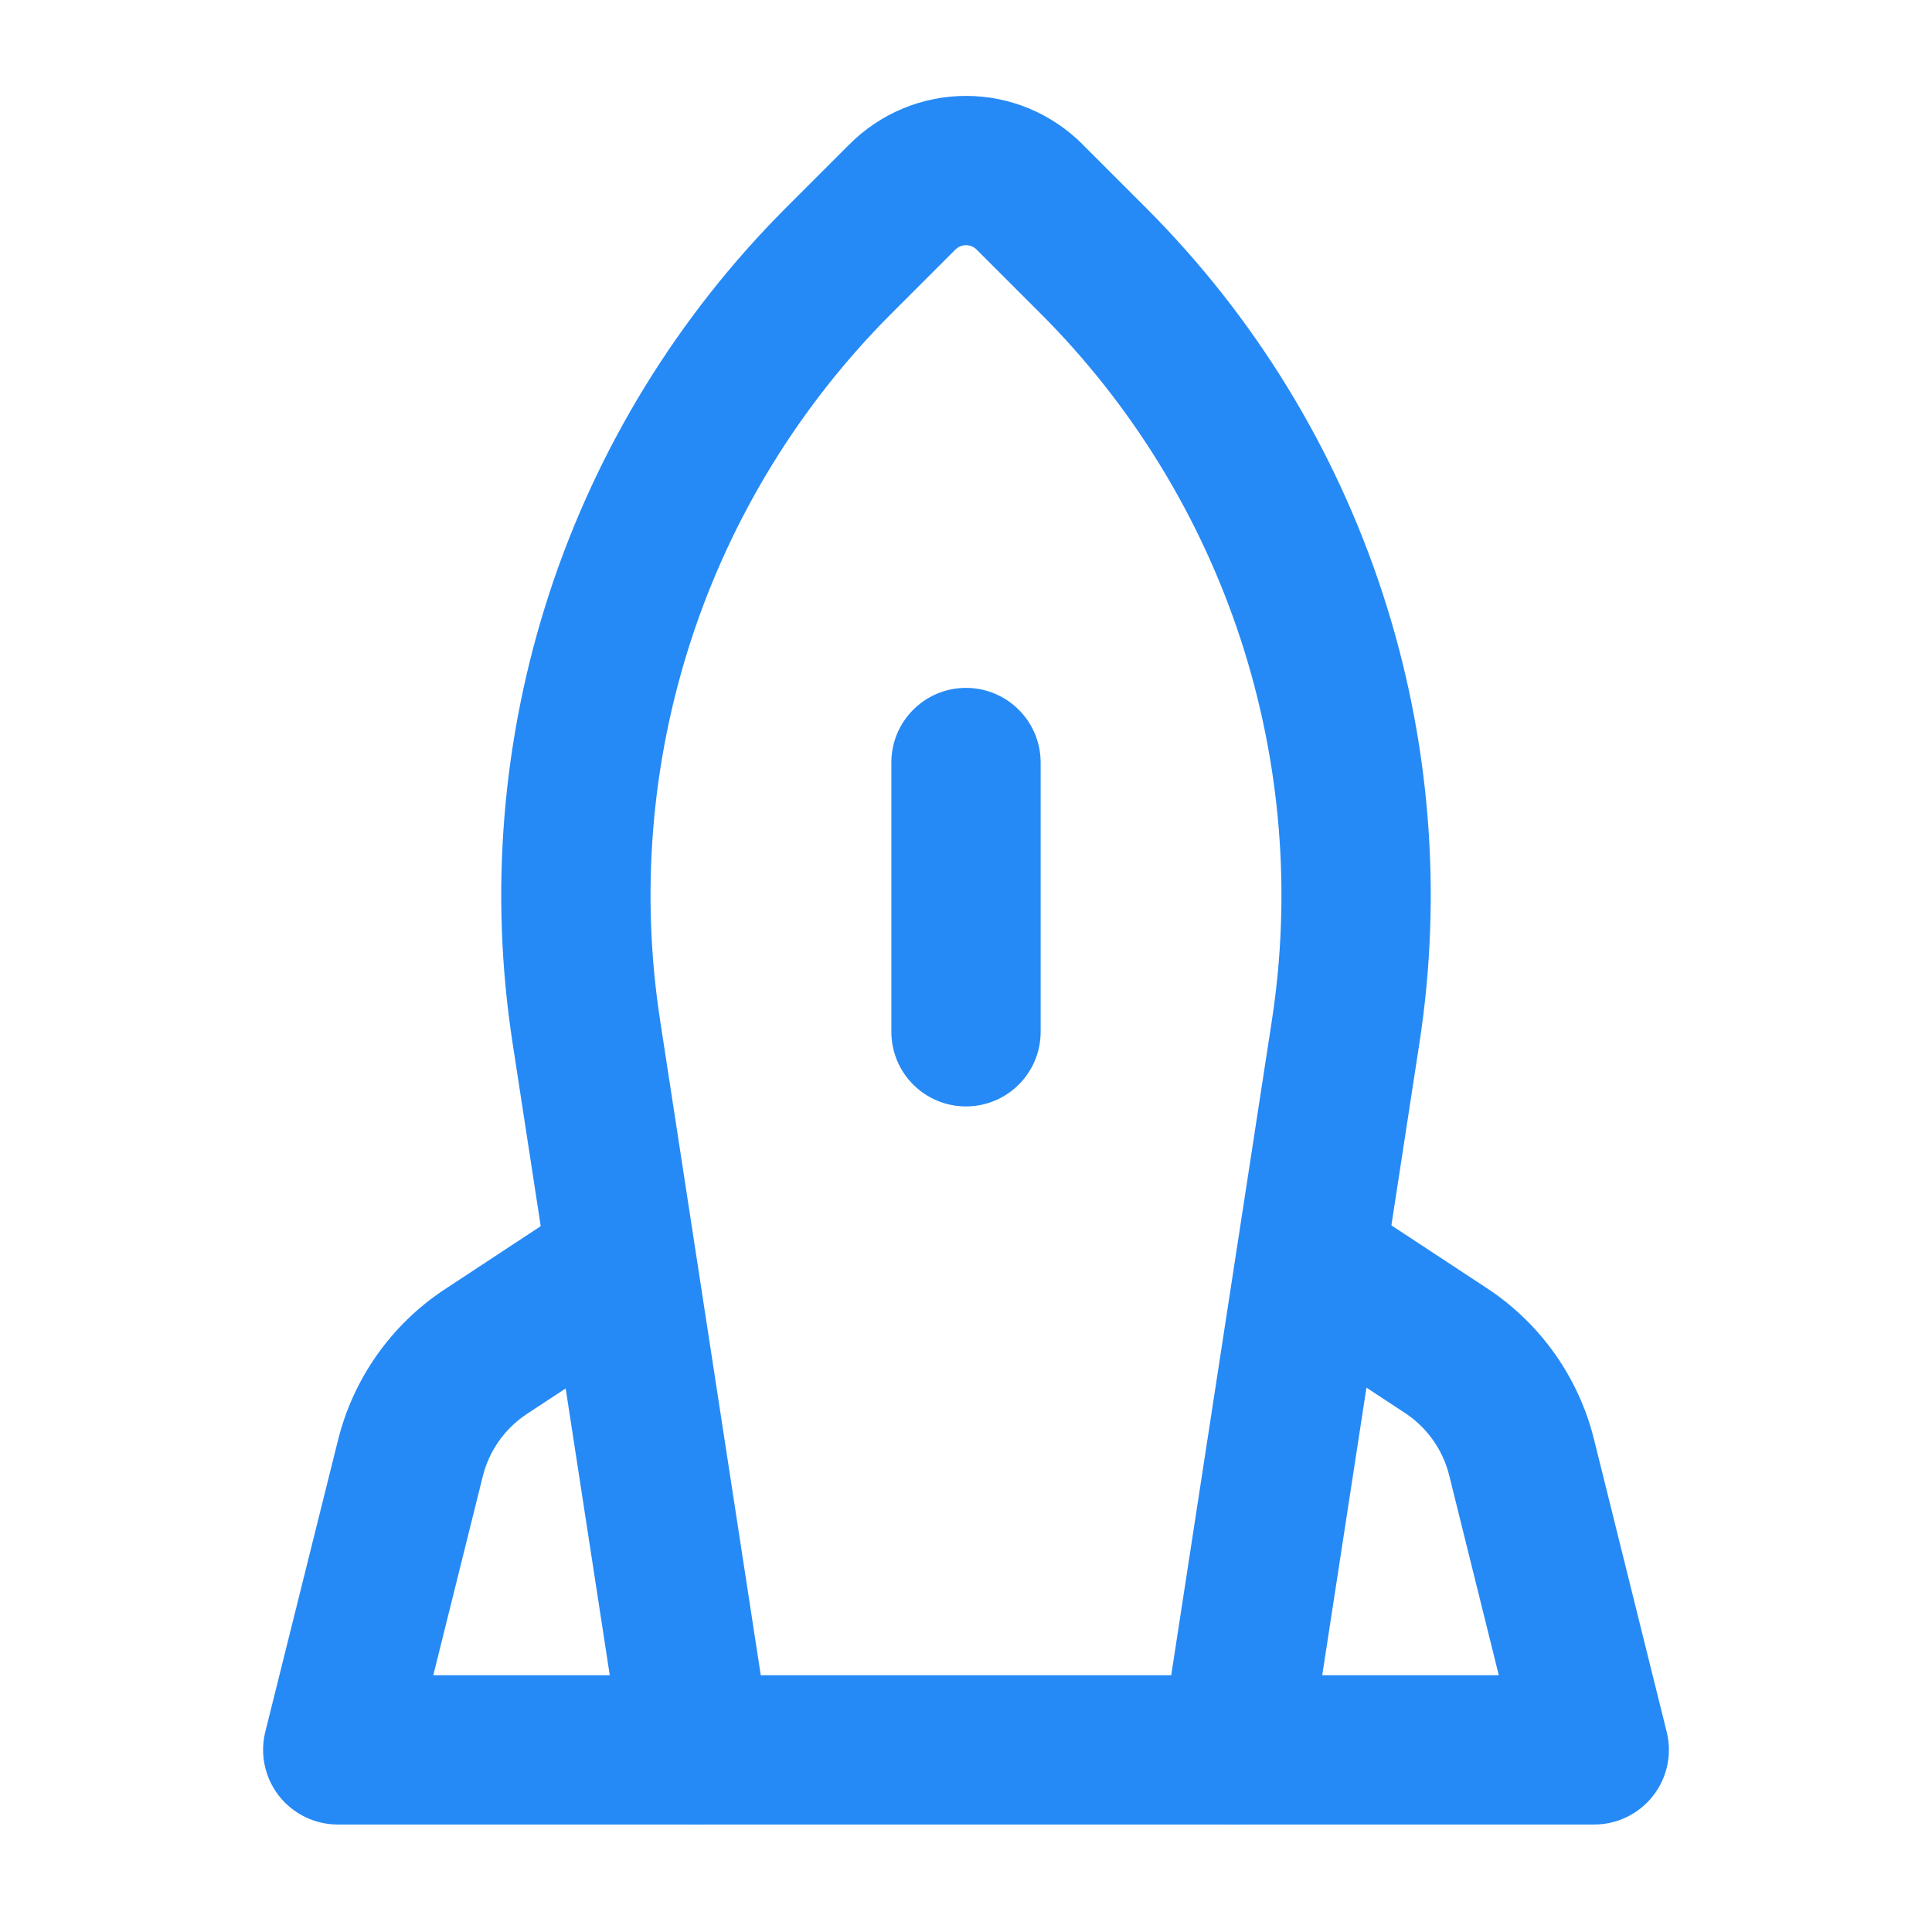 <svg width="22" height="22" viewBox="0 0 22 22" fill="none" xmlns="http://www.w3.org/2000/svg">
<path fill-rule="evenodd" clip-rule="evenodd" d="M7.785 13.909C8.043 14.301 7.935 14.828 7.543 15.086L5.992 16.106C5.746 16.271 5.57 16.522 5.498 16.809L4.934 19.076H7.934C8.403 19.076 8.784 19.456 8.784 19.926C8.784 20.395 8.403 20.776 7.934 20.776H3.846C3.584 20.776 3.337 20.655 3.176 20.449C3.015 20.243 2.958 19.974 3.021 19.72L3.849 16.399C3.849 16.399 3.849 16.399 3.849 16.399C4.023 15.7 4.451 15.091 5.05 14.691L5.055 14.688L6.608 13.666C7 13.408 7.527 13.517 7.785 13.909Z" fill="#268AF6"/>
<path fill-rule="evenodd" clip-rule="evenodd" d="M14.214 13.899C14.473 13.507 15 13.398 15.392 13.656L16.95 14.681C17.549 15.081 17.977 15.69 18.151 16.389L18.979 19.721C19.042 19.975 18.985 20.243 18.824 20.449C18.663 20.655 18.416 20.776 18.154 20.776H14.066C13.597 20.776 13.216 20.395 13.216 19.926C13.216 19.456 13.597 19.076 14.066 19.076H17.067L16.502 16.799C16.43 16.512 16.254 16.261 16.008 16.096L14.457 15.076C14.065 14.818 13.957 14.291 14.214 13.899Z" fill="#268AF6"/>
<path fill-rule="evenodd" clip-rule="evenodd" d="M11 7.833C11.469 7.833 11.85 8.214 11.85 8.683V11.749C11.85 12.219 11.469 12.599 11 12.599C10.53 12.599 10.15 12.219 10.15 11.749V8.683C10.15 8.214 10.53 7.833 11 7.833Z" fill="#268AF6"/>
<path fill-rule="evenodd" clip-rule="evenodd" d="M11 2.792C10.977 2.792 10.955 2.797 10.934 2.805C10.913 2.814 10.894 2.827 10.878 2.843L10.875 2.846L10.15 3.571C10.15 3.571 10.15 3.571 10.15 3.571C9.11 4.612 8.329 5.883 7.872 7.281C7.415 8.68 7.293 10.166 7.517 11.62L8.663 19.076H13.337L14.483 11.62C14.707 10.166 14.585 8.68 14.128 7.281C13.67 5.883 12.89 4.612 11.85 3.571C11.85 3.571 11.85 3.571 11.85 3.571L11.122 2.843C11.106 2.827 11.087 2.814 11.066 2.805C11.045 2.797 11.023 2.792 11 2.792ZM10.28 1.236C10.508 1.141 10.753 1.092 11 1.092C11.247 1.092 11.492 1.141 11.72 1.236C11.947 1.331 12.154 1.47 12.328 1.644C12.328 1.645 12.329 1.645 12.329 1.646L13.052 2.369C14.281 3.599 15.203 5.1 15.743 6.753C16.284 8.405 16.428 10.161 16.163 11.879C16.163 11.879 16.163 11.879 16.163 11.879L14.906 20.055C14.842 20.47 14.486 20.776 14.066 20.776L7.934 20.776C7.514 20.776 7.157 20.47 7.094 20.055L5.837 11.879C5.837 11.879 5.837 11.879 5.837 11.879C5.572 10.161 5.716 8.405 6.256 6.753C6.797 5.1 7.719 3.599 8.947 2.369L9.672 1.644C9.846 1.47 10.052 1.331 10.28 1.236Z" fill="#268AF6"/>
</svg>
